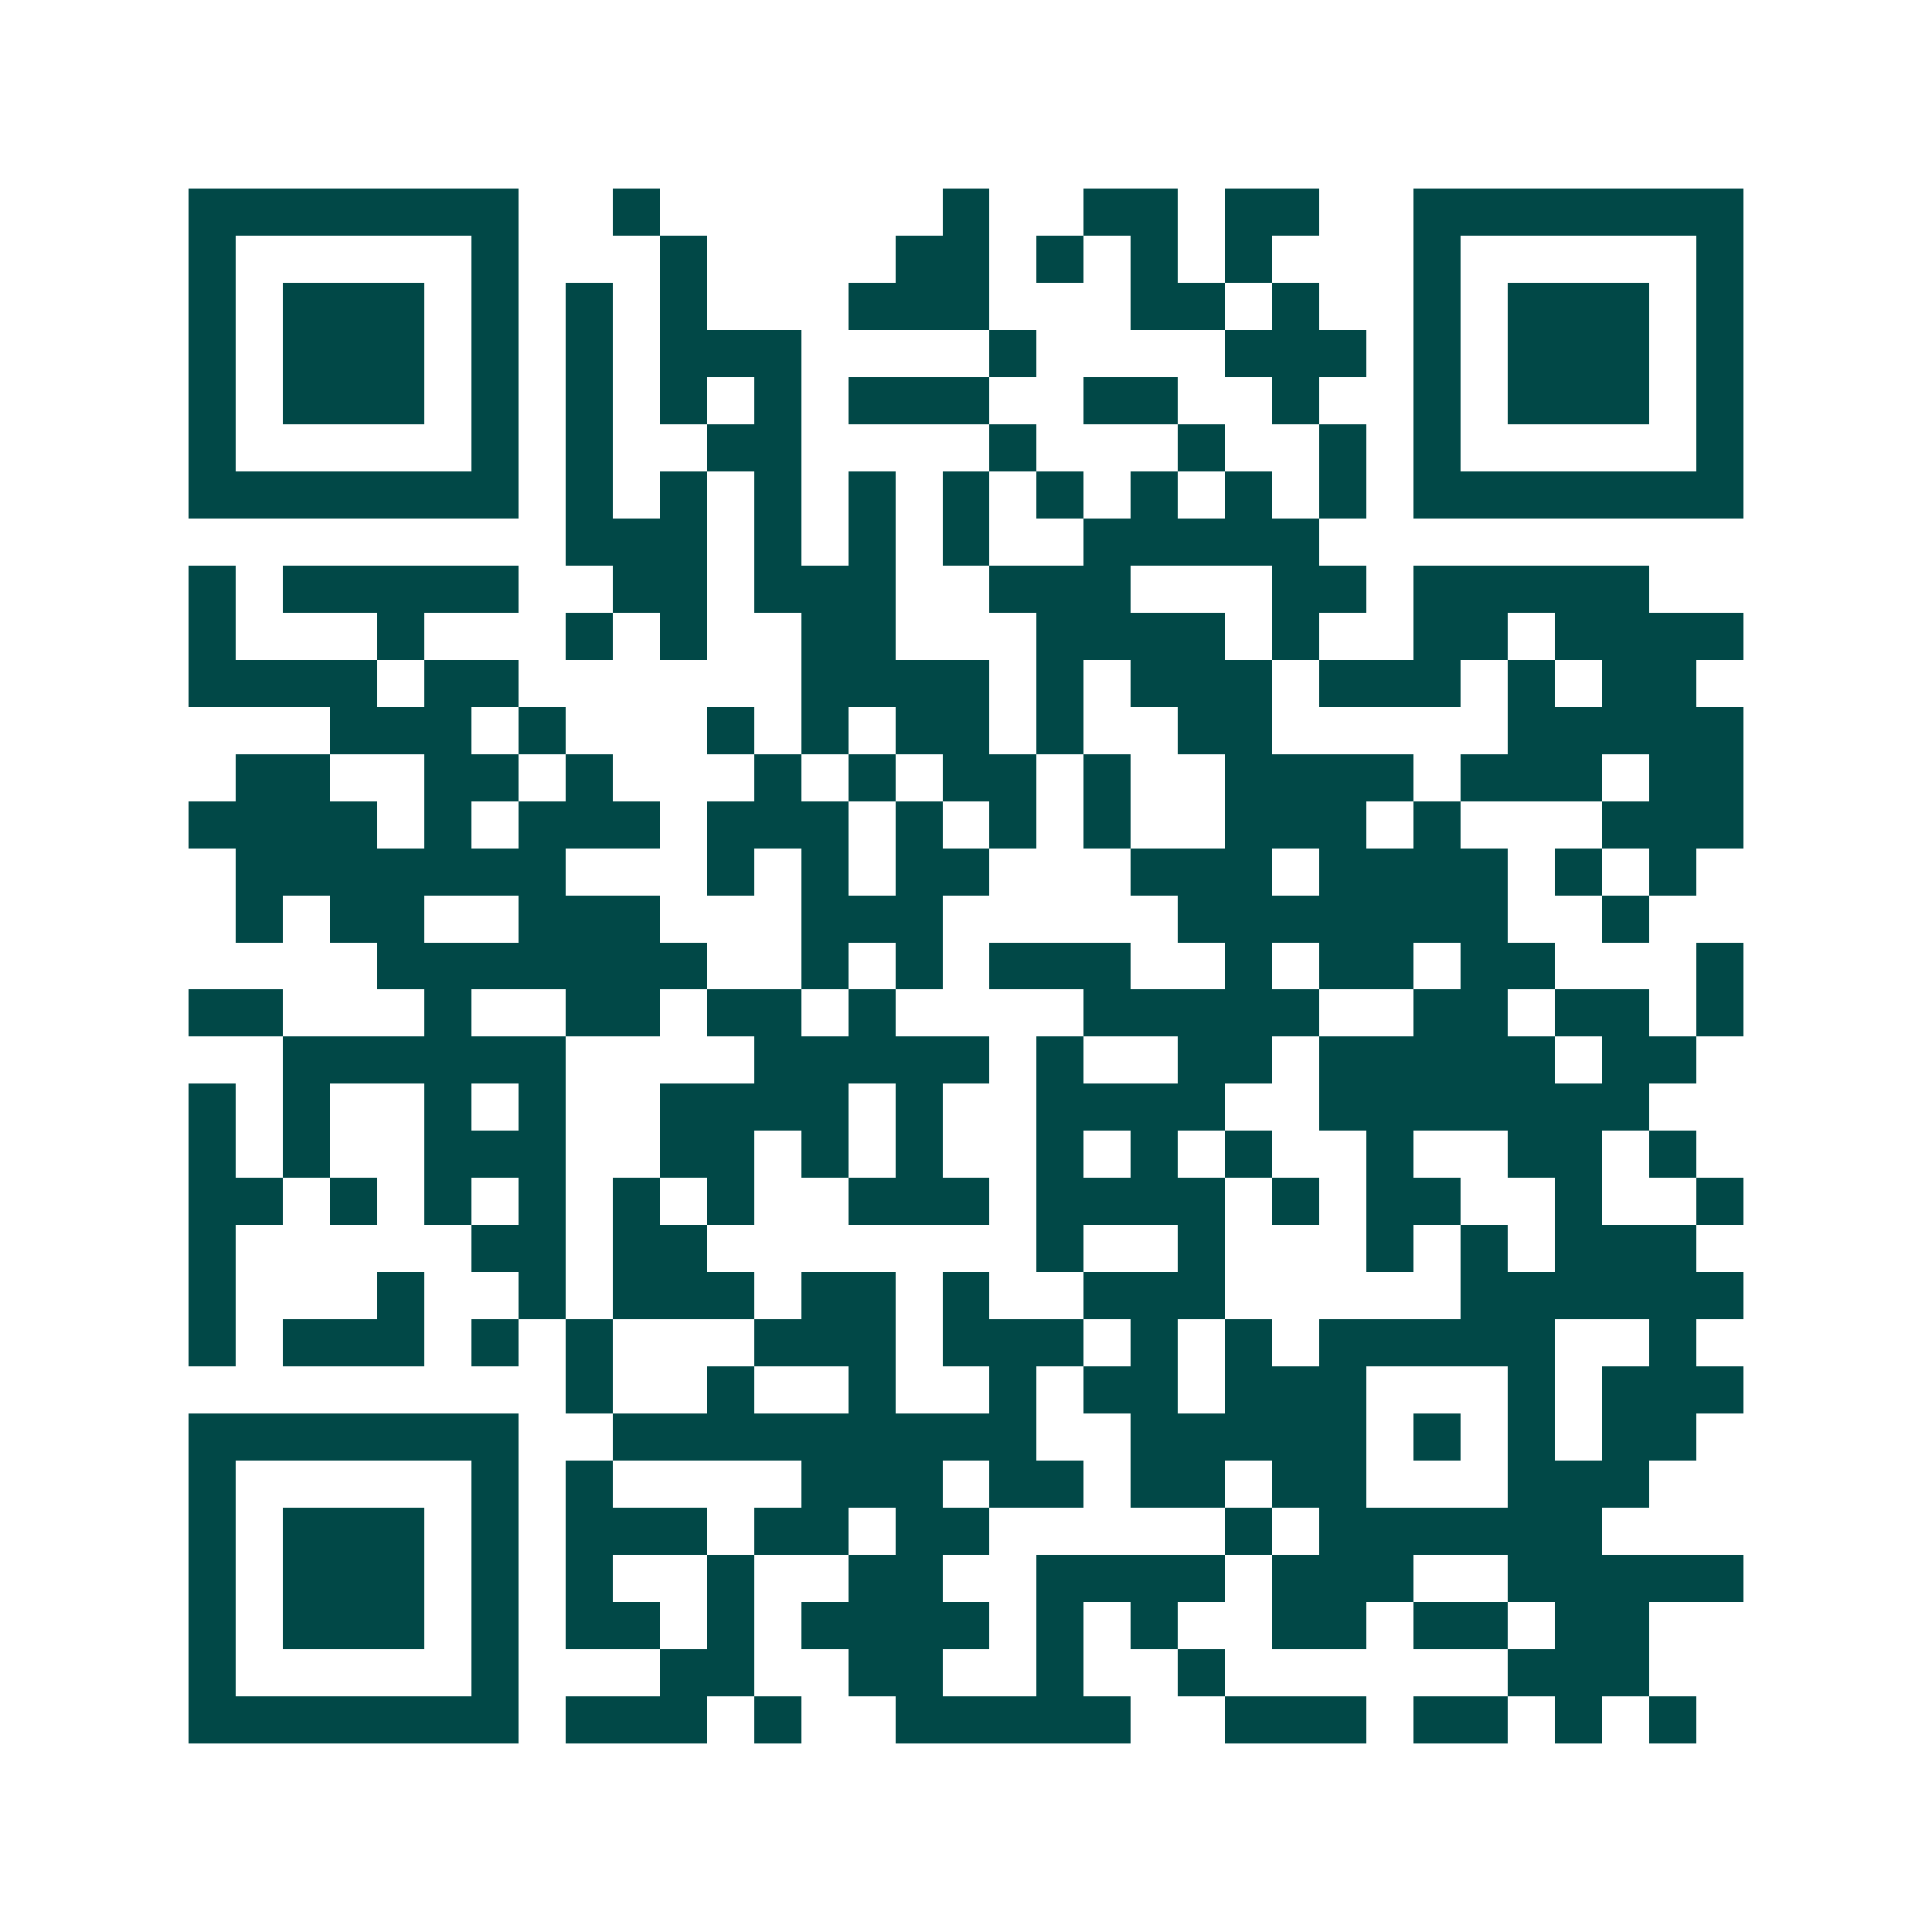 <svg xmlns="http://www.w3.org/2000/svg" width="200" height="200" viewBox="0 0 41 41" shape-rendering="crispEdges"><path fill="#ffffff" d="M0 0h41v41H0z"/><path stroke="#014847" d="M4 4.5h7m2 0h1m6 0h1m2 0h2m1 0h2m2 0h7M4 5.5h1m5 0h1m3 0h1m4 0h2m1 0h1m1 0h1m1 0h1m3 0h1m5 0h1M4 6.5h1m1 0h3m1 0h1m1 0h1m1 0h1m3 0h3m3 0h2m1 0h1m2 0h1m1 0h3m1 0h1M4 7.5h1m1 0h3m1 0h1m1 0h1m1 0h3m4 0h1m4 0h3m1 0h1m1 0h3m1 0h1M4 8.5h1m1 0h3m1 0h1m1 0h1m1 0h1m1 0h1m1 0h3m2 0h2m2 0h1m2 0h1m1 0h3m1 0h1M4 9.5h1m5 0h1m1 0h1m2 0h2m4 0h1m3 0h1m2 0h1m1 0h1m5 0h1M4 10.5h7m1 0h1m1 0h1m1 0h1m1 0h1m1 0h1m1 0h1m1 0h1m1 0h1m1 0h1m1 0h7M12 11.5h3m1 0h1m1 0h1m1 0h1m2 0h5M4 12.5h1m1 0h5m2 0h2m1 0h3m2 0h3m3 0h2m1 0h5M4 13.5h1m3 0h1m3 0h1m1 0h1m2 0h2m3 0h4m1 0h1m2 0h2m1 0h4M4 14.5h4m1 0h2m6 0h4m1 0h1m1 0h3m1 0h3m1 0h1m1 0h2M7 15.5h3m1 0h1m3 0h1m1 0h1m1 0h2m1 0h1m2 0h2m5 0h5M5 16.5h2m2 0h2m1 0h1m3 0h1m1 0h1m1 0h2m1 0h1m2 0h4m1 0h3m1 0h2M4 17.5h4m1 0h1m1 0h3m1 0h3m1 0h1m1 0h1m1 0h1m2 0h3m1 0h1m3 0h3M5 18.5h7m3 0h1m1 0h1m1 0h2m3 0h3m1 0h4m1 0h1m1 0h1M5 19.5h1m1 0h2m2 0h3m3 0h3m5 0h7m2 0h1M8 20.5h7m2 0h1m1 0h1m1 0h3m2 0h1m1 0h2m1 0h2m3 0h1M4 21.5h2m3 0h1m2 0h2m1 0h2m1 0h1m4 0h5m2 0h2m1 0h2m1 0h1M6 22.5h6m4 0h5m1 0h1m2 0h2m1 0h5m1 0h2M4 23.5h1m1 0h1m2 0h1m1 0h1m2 0h4m1 0h1m2 0h4m2 0h7M4 24.5h1m1 0h1m2 0h3m2 0h2m1 0h1m1 0h1m2 0h1m1 0h1m1 0h1m2 0h1m2 0h2m1 0h1M4 25.5h2m1 0h1m1 0h1m1 0h1m1 0h1m1 0h1m2 0h3m1 0h4m1 0h1m1 0h2m2 0h1m2 0h1M4 26.5h1m5 0h2m1 0h2m7 0h1m2 0h1m3 0h1m1 0h1m1 0h3M4 27.5h1m3 0h1m2 0h1m1 0h3m1 0h2m1 0h1m2 0h3m5 0h6M4 28.5h1m1 0h3m1 0h1m1 0h1m3 0h3m1 0h3m1 0h1m1 0h1m1 0h5m2 0h1M12 29.5h1m2 0h1m2 0h1m2 0h1m1 0h2m1 0h3m3 0h1m1 0h3M4 30.5h7m2 0h9m2 0h5m1 0h1m1 0h1m1 0h2M4 31.5h1m5 0h1m1 0h1m4 0h3m1 0h2m1 0h2m1 0h2m3 0h3M4 32.5h1m1 0h3m1 0h1m1 0h3m1 0h2m1 0h2m5 0h1m1 0h6M4 33.5h1m1 0h3m1 0h1m1 0h1m2 0h1m2 0h2m2 0h4m1 0h3m2 0h5M4 34.5h1m1 0h3m1 0h1m1 0h2m1 0h1m1 0h4m1 0h1m1 0h1m2 0h2m1 0h2m1 0h2M4 35.5h1m5 0h1m3 0h2m2 0h2m2 0h1m2 0h1m6 0h3M4 36.5h7m1 0h3m1 0h1m2 0h5m2 0h3m1 0h2m1 0h1m1 0h1"/></svg>
